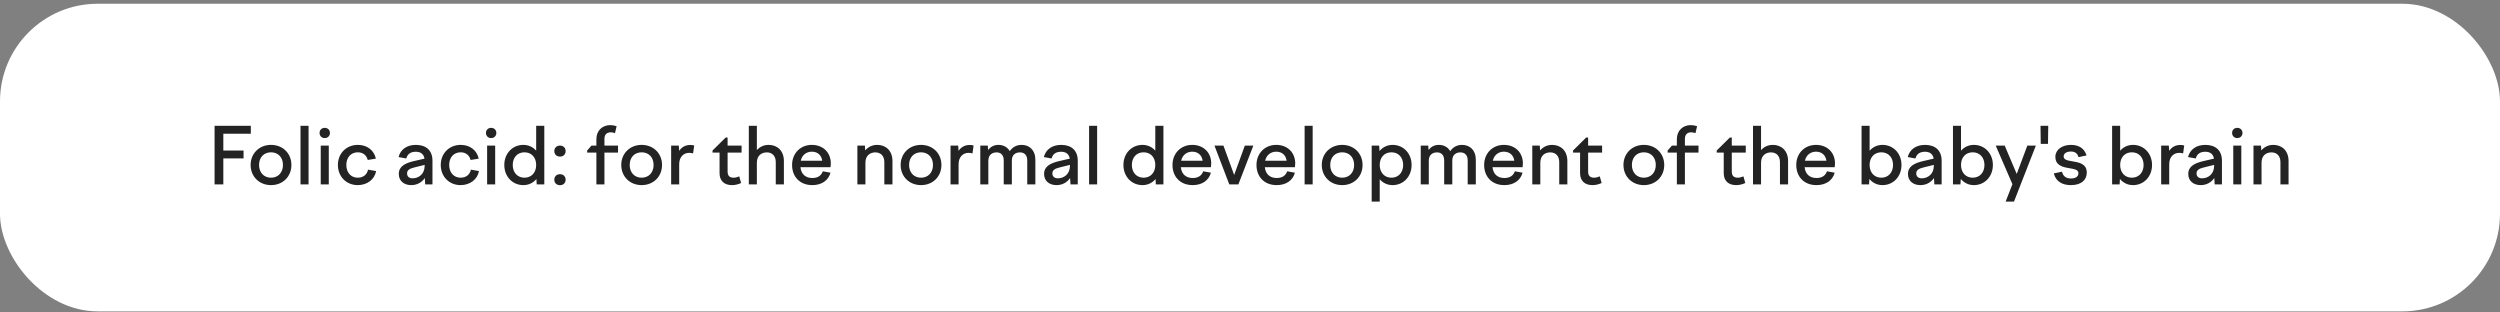 <?xml version="1.0" encoding="UTF-8"?> <svg xmlns="http://www.w3.org/2000/svg" width="512" height="64" viewBox="0 0 512 64" fill="none"><rect x="0" y="0" width="512" height="64" fill="#808080" stroke="none"/> <rect y="0.768" width="512" height="63" rx="20" fill="white"></rect> <path d="M43.946 37.768V25.768H51.37V27.384H45.738V30.824H49.882V32.44H45.738V37.768H43.946ZM55.503 29.672C57.919 29.672 59.679 31.416 59.679 33.784C59.679 36.168 57.919 37.912 55.503 37.912C53.103 37.912 51.327 36.168 51.327 33.784C51.327 31.416 53.103 29.672 55.503 29.672ZM55.503 31.192C54.047 31.192 53.055 32.232 53.055 33.784C53.055 35.336 54.047 36.392 55.503 36.392C56.959 36.392 57.951 35.336 57.951 33.784C57.951 32.232 56.959 31.192 55.503 31.192ZM61.545 37.768V25.768H63.193V37.768H61.545ZM65.445 27.224C65.445 26.616 65.894 26.184 66.501 26.184C67.126 26.184 67.573 26.616 67.573 27.224C67.573 27.832 67.126 28.28 66.501 28.28C65.894 28.28 65.445 27.832 65.445 27.224ZM65.686 37.768V29.816H67.334V37.768H65.686ZM69.202 33.784C69.202 31.4 70.946 29.672 73.282 29.672C75.218 29.672 76.61 30.792 76.978 32.488L75.314 32.76C75.074 31.8 74.338 31.192 73.282 31.192C71.906 31.192 70.93 32.2 70.93 33.784C70.93 35.352 71.89 36.392 73.266 36.392C74.418 36.392 75.17 35.736 75.378 34.744L77.026 35.032C76.754 36.68 75.25 37.912 73.266 37.912C70.93 37.912 69.202 36.168 69.202 33.784ZM87.081 37.768L87.001 36.456C86.377 37.368 85.401 37.912 84.217 37.912C82.745 37.912 81.673 37.064 81.673 35.624C81.673 34.04 83.017 33.4 84.793 32.984L86.937 32.488C86.777 31.512 86.105 31.08 85.161 31.08C84.137 31.08 83.449 31.512 83.209 32.456L81.625 32.168C82.009 30.648 83.273 29.672 85.177 29.672C87.225 29.672 88.569 30.776 88.569 32.904V37.768H87.081ZM83.369 35.512C83.369 36.152 83.801 36.52 84.505 36.52C85.737 36.52 86.969 35.656 86.969 33.96V33.768L84.841 34.296C83.929 34.52 83.369 34.824 83.369 35.512ZM90.265 33.784C90.265 31.4 92.009 29.672 94.345 29.672C96.281 29.672 97.673 30.792 98.041 32.488L96.377 32.76C96.137 31.8 95.401 31.192 94.345 31.192C92.969 31.192 91.993 32.2 91.993 33.784C91.993 35.352 92.953 36.392 94.329 36.392C95.481 36.392 96.233 35.736 96.441 34.744L98.089 35.032C97.817 36.68 96.313 37.912 94.329 37.912C91.993 37.912 90.265 36.168 90.265 33.784ZM99.524 27.224C99.524 26.616 99.972 26.184 100.58 26.184C101.204 26.184 101.652 26.616 101.652 27.224C101.652 27.832 101.204 28.28 100.58 28.28C99.972 28.28 99.524 27.832 99.524 27.224ZM99.764 37.768V29.816H101.412V37.768H99.764ZM111.472 37.768H109.92L109.856 36.664C109.216 37.448 108.272 37.912 107.184 37.912C104.96 37.912 103.28 36.168 103.28 33.784C103.28 31.416 104.96 29.672 107.184 29.672C108.256 29.672 109.168 30.12 109.808 30.856V25.768H111.472V37.768ZM107.408 31.192C105.984 31.192 105.008 32.232 105.008 33.784C105.008 35.336 105.984 36.392 107.408 36.392C108.848 36.392 109.808 35.336 109.808 33.784C109.808 32.232 108.848 31.192 107.408 31.192ZM114.687 32.072C114.015 32.072 113.519 31.624 113.519 30.952C113.519 30.264 114.015 29.816 114.687 29.816C115.359 29.816 115.839 30.264 115.839 30.952C115.839 31.624 115.359 32.072 114.687 32.072ZM114.687 37.928C114.015 37.928 113.519 37.48 113.519 36.808C113.519 36.12 114.015 35.672 114.687 35.672C115.359 35.672 115.839 36.12 115.839 36.808C115.839 37.48 115.359 37.928 114.687 37.928ZM126.572 31.256H123.788V37.768H122.14V31.256H120.252V30.824L121.132 29.816H122.14V28.488C122.14 26.744 123.372 25.624 124.972 25.624C125.404 25.624 125.82 25.688 126.284 25.848L125.948 27.272C125.66 27.176 125.42 27.096 125.116 27.096C124.268 27.096 123.788 27.544 123.788 28.472V29.816H126.572V31.256ZM131.409 29.672C133.825 29.672 135.585 31.416 135.585 33.784C135.585 36.168 133.825 37.912 131.409 37.912C129.009 37.912 127.233 36.168 127.233 33.784C127.233 31.416 129.009 29.672 131.409 29.672ZM131.409 31.192C129.953 31.192 128.961 32.232 128.961 33.784C128.961 35.336 129.953 36.392 131.409 36.392C132.865 36.392 133.857 35.336 133.857 33.784C133.857 32.232 132.865 31.192 131.409 31.192ZM137.451 37.768V29.816H139.019L139.099 30.904C139.563 30.168 140.331 29.688 141.387 29.688C141.659 29.688 141.867 29.72 142.171 29.8L141.947 31.416C141.675 31.336 141.403 31.304 141.131 31.304C140.027 31.304 139.099 32.12 139.099 33.624V37.768H137.451ZM145.925 30.824L148.613 28.168H149.013V29.816H151.877V31.256H149.013V35.128C149.013 36.024 149.445 36.392 150.245 36.392C150.613 36.392 150.997 36.28 151.397 36.12L151.781 37.48C151.205 37.752 150.565 37.912 149.909 37.912C148.309 37.912 147.365 37.016 147.365 35.48V31.256H145.925V30.824ZM153.357 37.768V25.768H155.005V30.744C155.565 30.104 156.381 29.672 157.421 29.672C159.117 29.672 160.541 30.792 160.541 32.984V37.768H158.877V33.208C158.877 31.88 158.093 31.208 157.037 31.208C156.029 31.208 155.005 31.8 155.005 33.32V37.768H153.357ZM166.362 37.912C163.802 37.912 162.218 36.184 162.218 33.784C162.218 31.416 163.914 29.672 166.266 29.672C168.554 29.672 170.154 31.224 170.154 33.48C170.154 33.72 170.122 33.992 170.09 34.248H163.93C164.09 35.72 165.034 36.456 166.362 36.456C167.53 36.456 168.218 35.928 168.506 35.08L170.09 35.368C169.658 36.952 168.282 37.912 166.362 37.912ZM166.266 31.064C165.21 31.064 164.266 31.688 163.994 32.92H168.394C168.234 31.768 167.434 31.064 166.266 31.064ZM175.592 37.768V29.816H177.128L177.192 30.808C177.8 30.088 178.648 29.672 179.656 29.672C181.352 29.672 182.776 30.792 182.776 32.984V37.768H181.112V33.208C181.112 31.88 180.328 31.208 179.272 31.208C178.264 31.208 177.24 31.784 177.24 33.32V37.768H175.592ZM188.628 29.672C191.044 29.672 192.804 31.416 192.804 33.784C192.804 36.168 191.044 37.912 188.628 37.912C186.228 37.912 184.452 36.168 184.452 33.784C184.452 31.416 186.228 29.672 188.628 29.672ZM188.628 31.192C187.172 31.192 186.18 32.232 186.18 33.784C186.18 35.336 187.172 36.392 188.628 36.392C190.084 36.392 191.076 35.336 191.076 33.784C191.076 32.232 190.084 31.192 188.628 31.192ZM194.67 37.768V29.816H196.238L196.318 30.904C196.782 30.168 197.55 29.688 198.606 29.688C198.878 29.688 199.086 29.72 199.39 29.8L199.166 31.416C198.894 31.336 198.622 31.304 198.35 31.304C197.246 31.304 196.318 32.12 196.318 33.624V37.768H194.67ZM200.764 37.768V29.816H202.3L202.364 30.712C202.844 30.104 203.516 29.672 204.46 29.672C205.452 29.672 206.316 30.104 206.796 30.952C207.324 30.2 208.108 29.672 209.228 29.672C210.796 29.672 212.044 30.712 212.044 32.728V37.768H210.38V32.84C210.38 31.752 209.772 31.208 208.892 31.208C208.028 31.208 207.228 31.672 207.228 32.856V37.768H205.564V32.84C205.564 31.752 204.972 31.208 204.092 31.208C203.228 31.208 202.412 31.688 202.412 32.904V37.768H200.764ZM219.237 37.768L219.157 36.456C218.533 37.368 217.557 37.912 216.373 37.912C214.901 37.912 213.829 37.064 213.829 35.624C213.829 34.04 215.173 33.4 216.949 32.984L219.093 32.488C218.933 31.512 218.261 31.08 217.317 31.08C216.293 31.08 215.605 31.512 215.365 32.456L213.781 32.168C214.165 30.648 215.429 29.672 217.333 29.672C219.381 29.672 220.725 30.776 220.725 32.904V37.768H219.237ZM215.525 35.512C215.525 36.152 215.957 36.52 216.661 36.52C217.893 36.52 219.125 35.656 219.125 33.96V33.768L216.997 34.296C216.085 34.52 215.525 34.824 215.525 35.512ZM223.045 37.768V25.768H224.693V37.768H223.045ZM238.269 37.768H236.717L236.653 36.664C236.013 37.448 235.069 37.912 233.981 37.912C231.757 37.912 230.077 36.168 230.077 33.784C230.077 31.416 231.757 29.672 233.981 29.672C235.053 29.672 235.965 30.12 236.605 30.856V25.768H238.269V37.768ZM234.205 31.192C232.781 31.192 231.805 32.232 231.805 33.784C231.805 35.336 232.781 36.392 234.205 36.392C235.645 36.392 236.605 35.336 236.605 33.784C236.605 32.232 235.645 31.192 234.205 31.192ZM244.268 37.912C241.708 37.912 240.124 36.184 240.124 33.784C240.124 31.416 241.82 29.672 244.172 29.672C246.46 29.672 248.06 31.224 248.06 33.48C248.06 33.72 248.028 33.992 247.996 34.248H241.836C241.996 35.72 242.94 36.456 244.268 36.456C245.436 36.456 246.124 35.928 246.412 35.08L247.996 35.368C247.564 36.952 246.188 37.912 244.268 37.912ZM244.172 31.064C243.116 31.064 242.172 31.688 241.9 32.92H246.3C246.14 31.768 245.34 31.064 244.172 31.064ZM251.761 37.768L248.721 29.816H250.561L252.753 35.832L254.945 29.816H256.689L253.617 37.768H251.761ZM261.471 37.912C258.911 37.912 257.327 36.184 257.327 33.784C257.327 31.416 259.023 29.672 261.375 29.672C263.663 29.672 265.263 31.224 265.263 33.48C265.263 33.72 265.231 33.992 265.199 34.248H259.039C259.199 35.72 260.143 36.456 261.471 36.456C262.639 36.456 263.327 35.928 263.615 35.08L265.199 35.368C264.767 36.952 263.391 37.912 261.471 37.912ZM261.375 31.064C260.319 31.064 259.375 31.688 259.103 32.92H263.503C263.343 31.768 262.543 31.064 261.375 31.064ZM267.186 37.768V25.768H268.834V37.768H267.186ZM274.878 29.672C277.294 29.672 279.054 31.416 279.054 33.784C279.054 36.168 277.294 37.912 274.878 37.912C272.478 37.912 270.702 36.168 270.702 33.784C270.702 31.416 272.478 29.672 274.878 29.672ZM274.878 31.192C273.422 31.192 272.43 32.232 272.43 33.784C272.43 35.336 273.422 36.392 274.878 36.392C276.334 36.392 277.326 35.336 277.326 33.784C277.326 32.232 276.334 31.192 274.878 31.192ZM280.92 29.816H282.456L282.52 30.936C283.176 30.152 284.104 29.672 285.208 29.672C287.416 29.672 289.096 31.416 289.096 33.784C289.096 36.168 287.416 37.912 285.208 37.912C284.136 37.912 283.208 37.464 282.568 36.712V41.288H280.92V29.816ZM284.968 31.192C283.528 31.192 282.568 32.232 282.568 33.784C282.568 35.336 283.528 36.392 284.968 36.392C286.392 36.392 287.368 35.336 287.368 33.784C287.368 32.232 286.392 31.192 284.968 31.192ZM290.967 37.768V29.816H292.503L292.567 30.712C293.047 30.104 293.719 29.672 294.663 29.672C295.655 29.672 296.519 30.104 296.999 30.952C297.527 30.2 298.311 29.672 299.431 29.672C300.999 29.672 302.247 30.712 302.247 32.728V37.768H300.583V32.84C300.583 31.752 299.975 31.208 299.095 31.208C298.231 31.208 297.431 31.672 297.431 32.856V37.768H295.767V32.84C295.767 31.752 295.175 31.208 294.295 31.208C293.431 31.208 292.615 31.688 292.615 32.904V37.768H290.967ZM308.096 37.912C305.536 37.912 303.952 36.184 303.952 33.784C303.952 31.416 305.648 29.672 308 29.672C310.288 29.672 311.888 31.224 311.888 33.48C311.888 33.72 311.856 33.992 311.824 34.248H305.664C305.824 35.72 306.768 36.456 308.096 36.456C309.264 36.456 309.952 35.928 310.24 35.08L311.824 35.368C311.392 36.952 310.016 37.912 308.096 37.912ZM308 31.064C306.944 31.064 306 31.688 305.728 32.92H310.128C309.968 31.768 309.168 31.064 308 31.064ZM313.811 37.768V29.816H315.347L315.411 30.808C316.019 30.088 316.867 29.672 317.875 29.672C319.571 29.672 320.995 30.792 320.995 32.984V37.768H319.331V33.208C319.331 31.88 318.547 31.208 317.491 31.208C316.483 31.208 315.459 31.784 315.459 33.32V37.768H313.811ZM322.159 30.824L324.847 28.168H325.247V29.816H328.111V31.256H325.247V35.128C325.247 36.024 325.679 36.392 326.479 36.392C326.847 36.392 327.231 36.28 327.631 36.12L328.015 37.48C327.439 37.752 326.799 37.912 326.143 37.912C324.543 37.912 323.599 37.016 323.599 35.48V31.256H322.159V30.824ZM336.659 29.672C339.075 29.672 340.835 31.416 340.835 33.784C340.835 36.168 339.075 37.912 336.659 37.912C334.259 37.912 332.483 36.168 332.483 33.784C332.483 31.416 334.259 29.672 336.659 29.672ZM336.659 31.192C335.203 31.192 334.211 32.232 334.211 33.784C334.211 35.336 335.203 36.392 336.659 36.392C338.115 36.392 339.107 35.336 339.107 33.784C339.107 32.232 338.115 31.192 336.659 31.192ZM347.853 31.256H345.069V37.768H343.421V31.256H341.533V30.824L342.413 29.816H343.421V28.488C343.421 26.744 344.653 25.624 346.253 25.624C346.685 25.624 347.101 25.688 347.565 25.848L347.229 27.272C346.941 27.176 346.701 27.096 346.397 27.096C345.549 27.096 345.069 27.544 345.069 28.472V29.816H347.853V31.256ZM351.581 30.824L354.269 28.168H354.669V29.816H357.533V31.256H354.669V35.128C354.669 36.024 355.101 36.392 355.901 36.392C356.269 36.392 356.653 36.28 357.053 36.12L357.437 37.48C356.861 37.752 356.221 37.912 355.565 37.912C353.965 37.912 353.021 37.016 353.021 35.48V31.256H351.581V30.824ZM359.014 37.768V25.768H360.662V30.744C361.222 30.104 362.038 29.672 363.078 29.672C364.774 29.672 366.198 30.792 366.198 32.984V37.768H364.534V33.208C364.534 31.88 363.75 31.208 362.694 31.208C361.686 31.208 360.662 31.8 360.662 33.32V37.768H359.014ZM372.018 37.912C369.458 37.912 367.874 36.184 367.874 33.784C367.874 31.416 369.57 29.672 371.922 29.672C374.21 29.672 375.81 31.224 375.81 33.48C375.81 33.72 375.778 33.992 375.746 34.248H369.586C369.746 35.72 370.69 36.456 372.018 36.456C373.186 36.456 373.874 35.928 374.162 35.08L375.746 35.368C375.314 36.952 373.938 37.912 372.018 37.912ZM371.922 31.064C370.866 31.064 369.922 31.688 369.65 32.92H374.05C373.89 31.768 373.09 31.064 371.922 31.064ZM381.248 37.768V25.768H382.896V30.872C383.536 30.12 384.464 29.672 385.536 29.672C387.744 29.672 389.424 31.416 389.424 33.784C389.424 36.168 387.744 37.912 385.536 37.912C384.432 37.912 383.504 37.432 382.848 36.648L382.784 37.768H381.248ZM385.296 31.192C383.856 31.192 382.896 32.232 382.896 33.784C382.896 35.336 383.856 36.392 385.296 36.392C386.72 36.392 387.696 35.336 387.696 33.784C387.696 32.232 386.72 31.192 385.296 31.192ZM396.159 37.768L396.079 36.456C395.455 37.368 394.479 37.912 393.295 37.912C391.823 37.912 390.751 37.064 390.751 35.624C390.751 34.04 392.095 33.4 393.871 32.984L396.015 32.488C395.855 31.512 395.183 31.08 394.239 31.08C393.215 31.08 392.527 31.512 392.287 32.456L390.703 32.168C391.087 30.648 392.351 29.672 394.255 29.672C396.303 29.672 397.647 30.776 397.647 32.904V37.768H396.159ZM392.447 35.512C392.447 36.152 392.879 36.52 393.583 36.52C394.815 36.52 396.047 35.656 396.047 33.96V33.768L393.919 34.296C393.007 34.52 392.447 34.824 392.447 35.512ZM399.967 37.768V25.768H401.615V30.872C402.255 30.12 403.183 29.672 404.255 29.672C406.463 29.672 408.143 31.416 408.143 33.784C408.143 36.168 406.463 37.912 404.255 37.912C403.151 37.912 402.223 37.432 401.567 36.648L401.503 37.768H399.967ZM404.015 31.192C402.575 31.192 401.615 32.232 401.615 33.784C401.615 35.336 402.575 36.392 404.015 36.392C405.439 36.392 406.415 35.336 406.415 33.784C406.415 32.232 405.439 31.192 404.015 31.192ZM408.721 29.816H410.561L413.025 35.624L415.201 29.816H416.945L412.465 41.288H410.753L412.145 37.72L408.721 29.816ZM417.943 29.464L417.895 25.768H419.479L419.431 29.464H417.943ZM424.124 37.912C422.348 37.912 421.036 37.16 420.62 35.512L422.299 35.16C422.508 36.088 423.132 36.552 424.14 36.552C425.052 36.552 425.66 36.184 425.66 35.464C425.66 34.728 424.764 34.616 423.756 34.44C422.444 34.216 420.94 33.896 420.94 32.104C420.94 30.696 422.268 29.672 424.124 29.672C425.82 29.672 426.892 30.44 427.324 31.832L425.676 32.184C425.468 31.4 424.94 31.032 424.124 31.032C423.228 31.032 422.636 31.432 422.636 32.024C422.636 32.744 423.452 32.872 424.411 33.032C425.756 33.256 427.372 33.528 427.372 35.352C427.372 36.808 426.3 37.912 424.124 37.912ZM432.561 37.768V25.768H434.209V30.872C434.849 30.12 435.777 29.672 436.849 29.672C439.057 29.672 440.737 31.416 440.737 33.784C440.737 36.168 439.057 37.912 436.849 37.912C435.745 37.912 434.817 37.432 434.161 36.648L434.097 37.768H432.561ZM436.609 31.192C435.169 31.192 434.209 32.232 434.209 33.784C434.209 35.336 435.169 36.392 436.609 36.392C438.033 36.392 439.009 35.336 439.009 33.784C439.009 32.232 438.033 31.192 436.609 31.192ZM442.607 37.768V29.816H444.175L444.255 30.904C444.719 30.168 445.487 29.688 446.543 29.688C446.815 29.688 447.023 29.72 447.327 29.8L447.103 31.416C446.831 31.336 446.559 31.304 446.287 31.304C445.183 31.304 444.255 32.12 444.255 33.624V37.768H442.607ZM453.565 37.768L453.485 36.456C452.861 37.368 451.885 37.912 450.701 37.912C449.229 37.912 448.157 37.064 448.157 35.624C448.157 34.04 449.501 33.4 451.277 32.984L453.421 32.488C453.261 31.512 452.589 31.08 451.645 31.08C450.621 31.08 449.933 31.512 449.693 32.456L448.109 32.168C448.493 30.648 449.757 29.672 451.661 29.672C453.709 29.672 455.053 30.776 455.053 32.904V37.768H453.565ZM449.853 35.512C449.853 36.152 450.285 36.52 450.989 36.52C452.221 36.52 453.453 35.656 453.453 33.96V33.768L451.325 34.296C450.413 34.52 449.853 34.824 449.853 35.512ZM457.133 27.224C457.133 26.616 457.581 26.184 458.189 26.184C458.813 26.184 459.261 26.616 459.261 27.224C459.261 27.832 458.813 28.28 458.189 28.28C457.581 28.28 457.133 27.832 457.133 27.224ZM457.373 37.768V29.816H459.021V37.768H457.373ZM461.514 37.768V29.816H463.05L463.114 30.808C463.722 30.088 464.57 29.672 465.578 29.672C467.274 29.672 468.698 30.792 468.698 32.984V37.768H467.034V33.208C467.034 31.88 466.25 31.208 465.194 31.208C464.186 31.208 463.162 31.784 463.162 33.32V37.768H461.514Z" fill="#232323"></path> </svg> 
